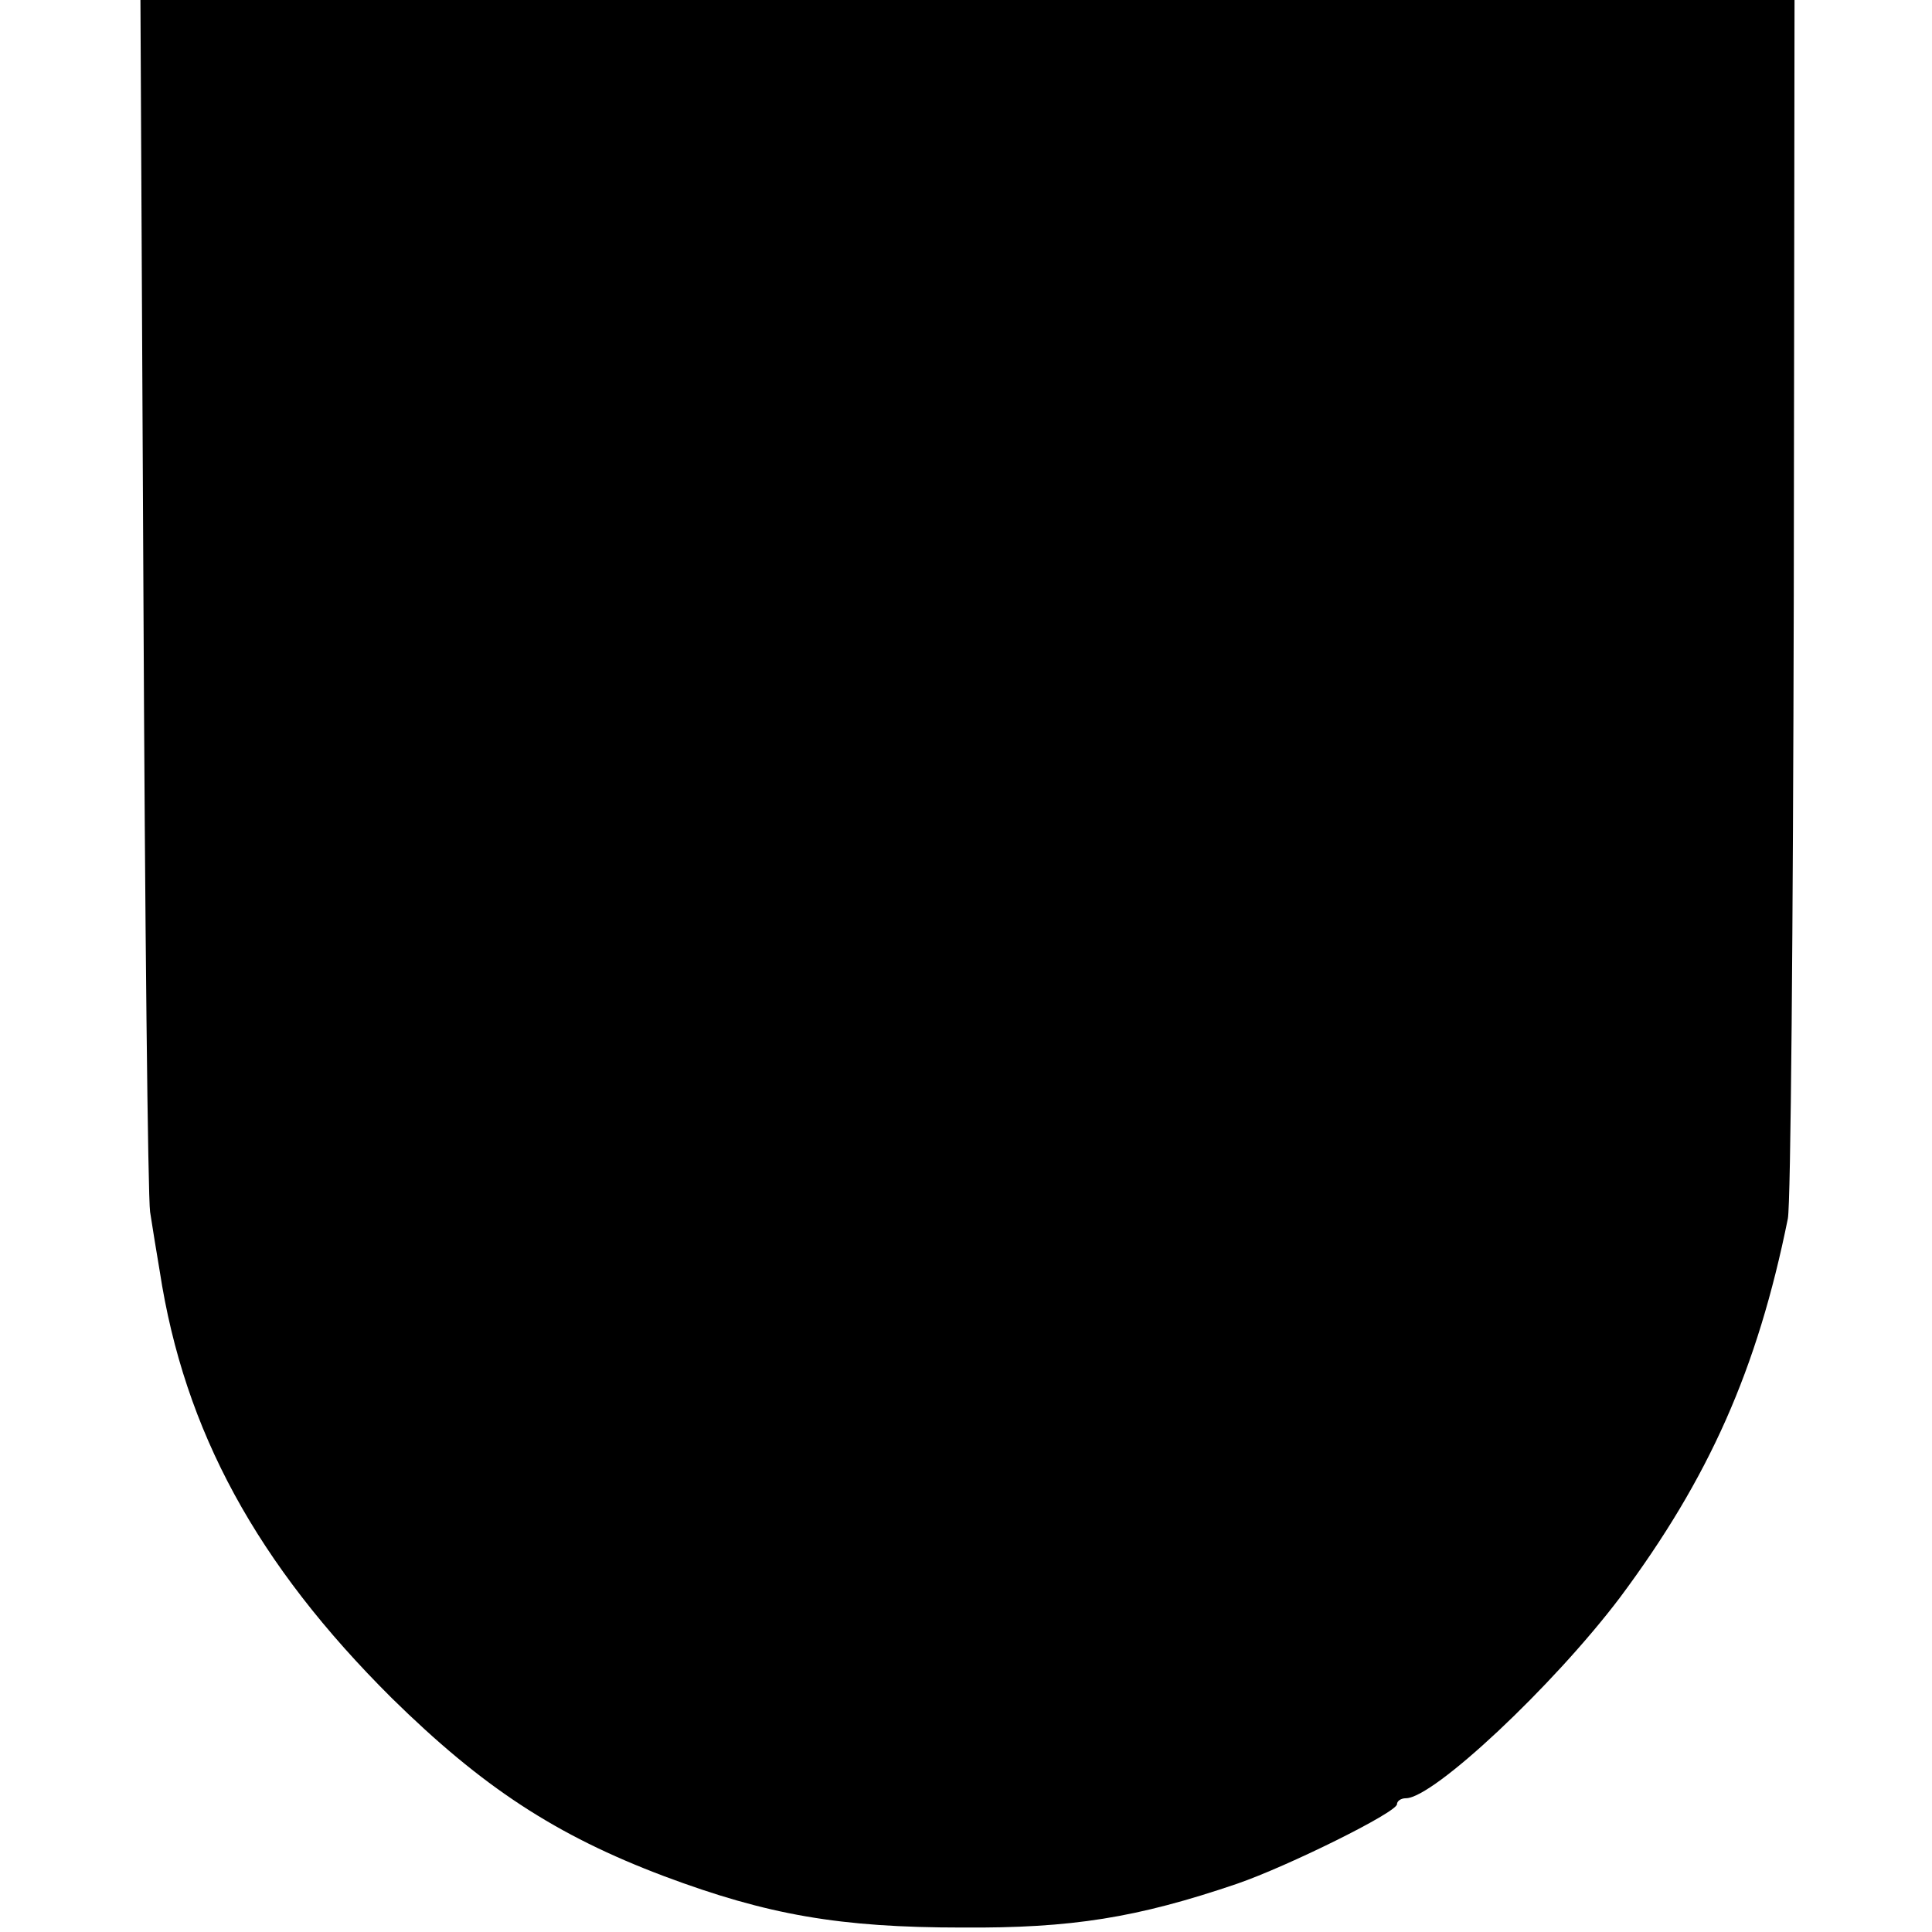<?xml version="1.0" standalone="no"?>
<!DOCTYPE svg PUBLIC "-//W3C//DTD SVG 20010904//EN"
 "http://www.w3.org/TR/2001/REC-SVG-20010904/DTD/svg10.dtd">
<svg version="1.0" xmlns="http://www.w3.org/2000/svg"
 width="260pt" height="260pt" viewBox="0 0 260 260"
 preserveAspectRatio="xMidYMid meet">
<g transform="translate(0,260) scale(0.1,-0.1)"
fill="#000000" stroke="none">
<path d="M193 1803 c2 -439 6 -814 9 -834 3 -20 9 -56 13 -80 33 -215 131
-394 312 -574 122 -120 221 -185 367 -240 139 -52 236 -69 401 -69 147 -1 235
13 370 59 67 23 215 96 215 107 0 4 5 8 12 8 37 0 198 151 288 270 120 161
185 307 226 510 4 19 7 396 8 838 l1 802 -1113 0 -1113 0 4 -797z"/>
</g>
</svg>
